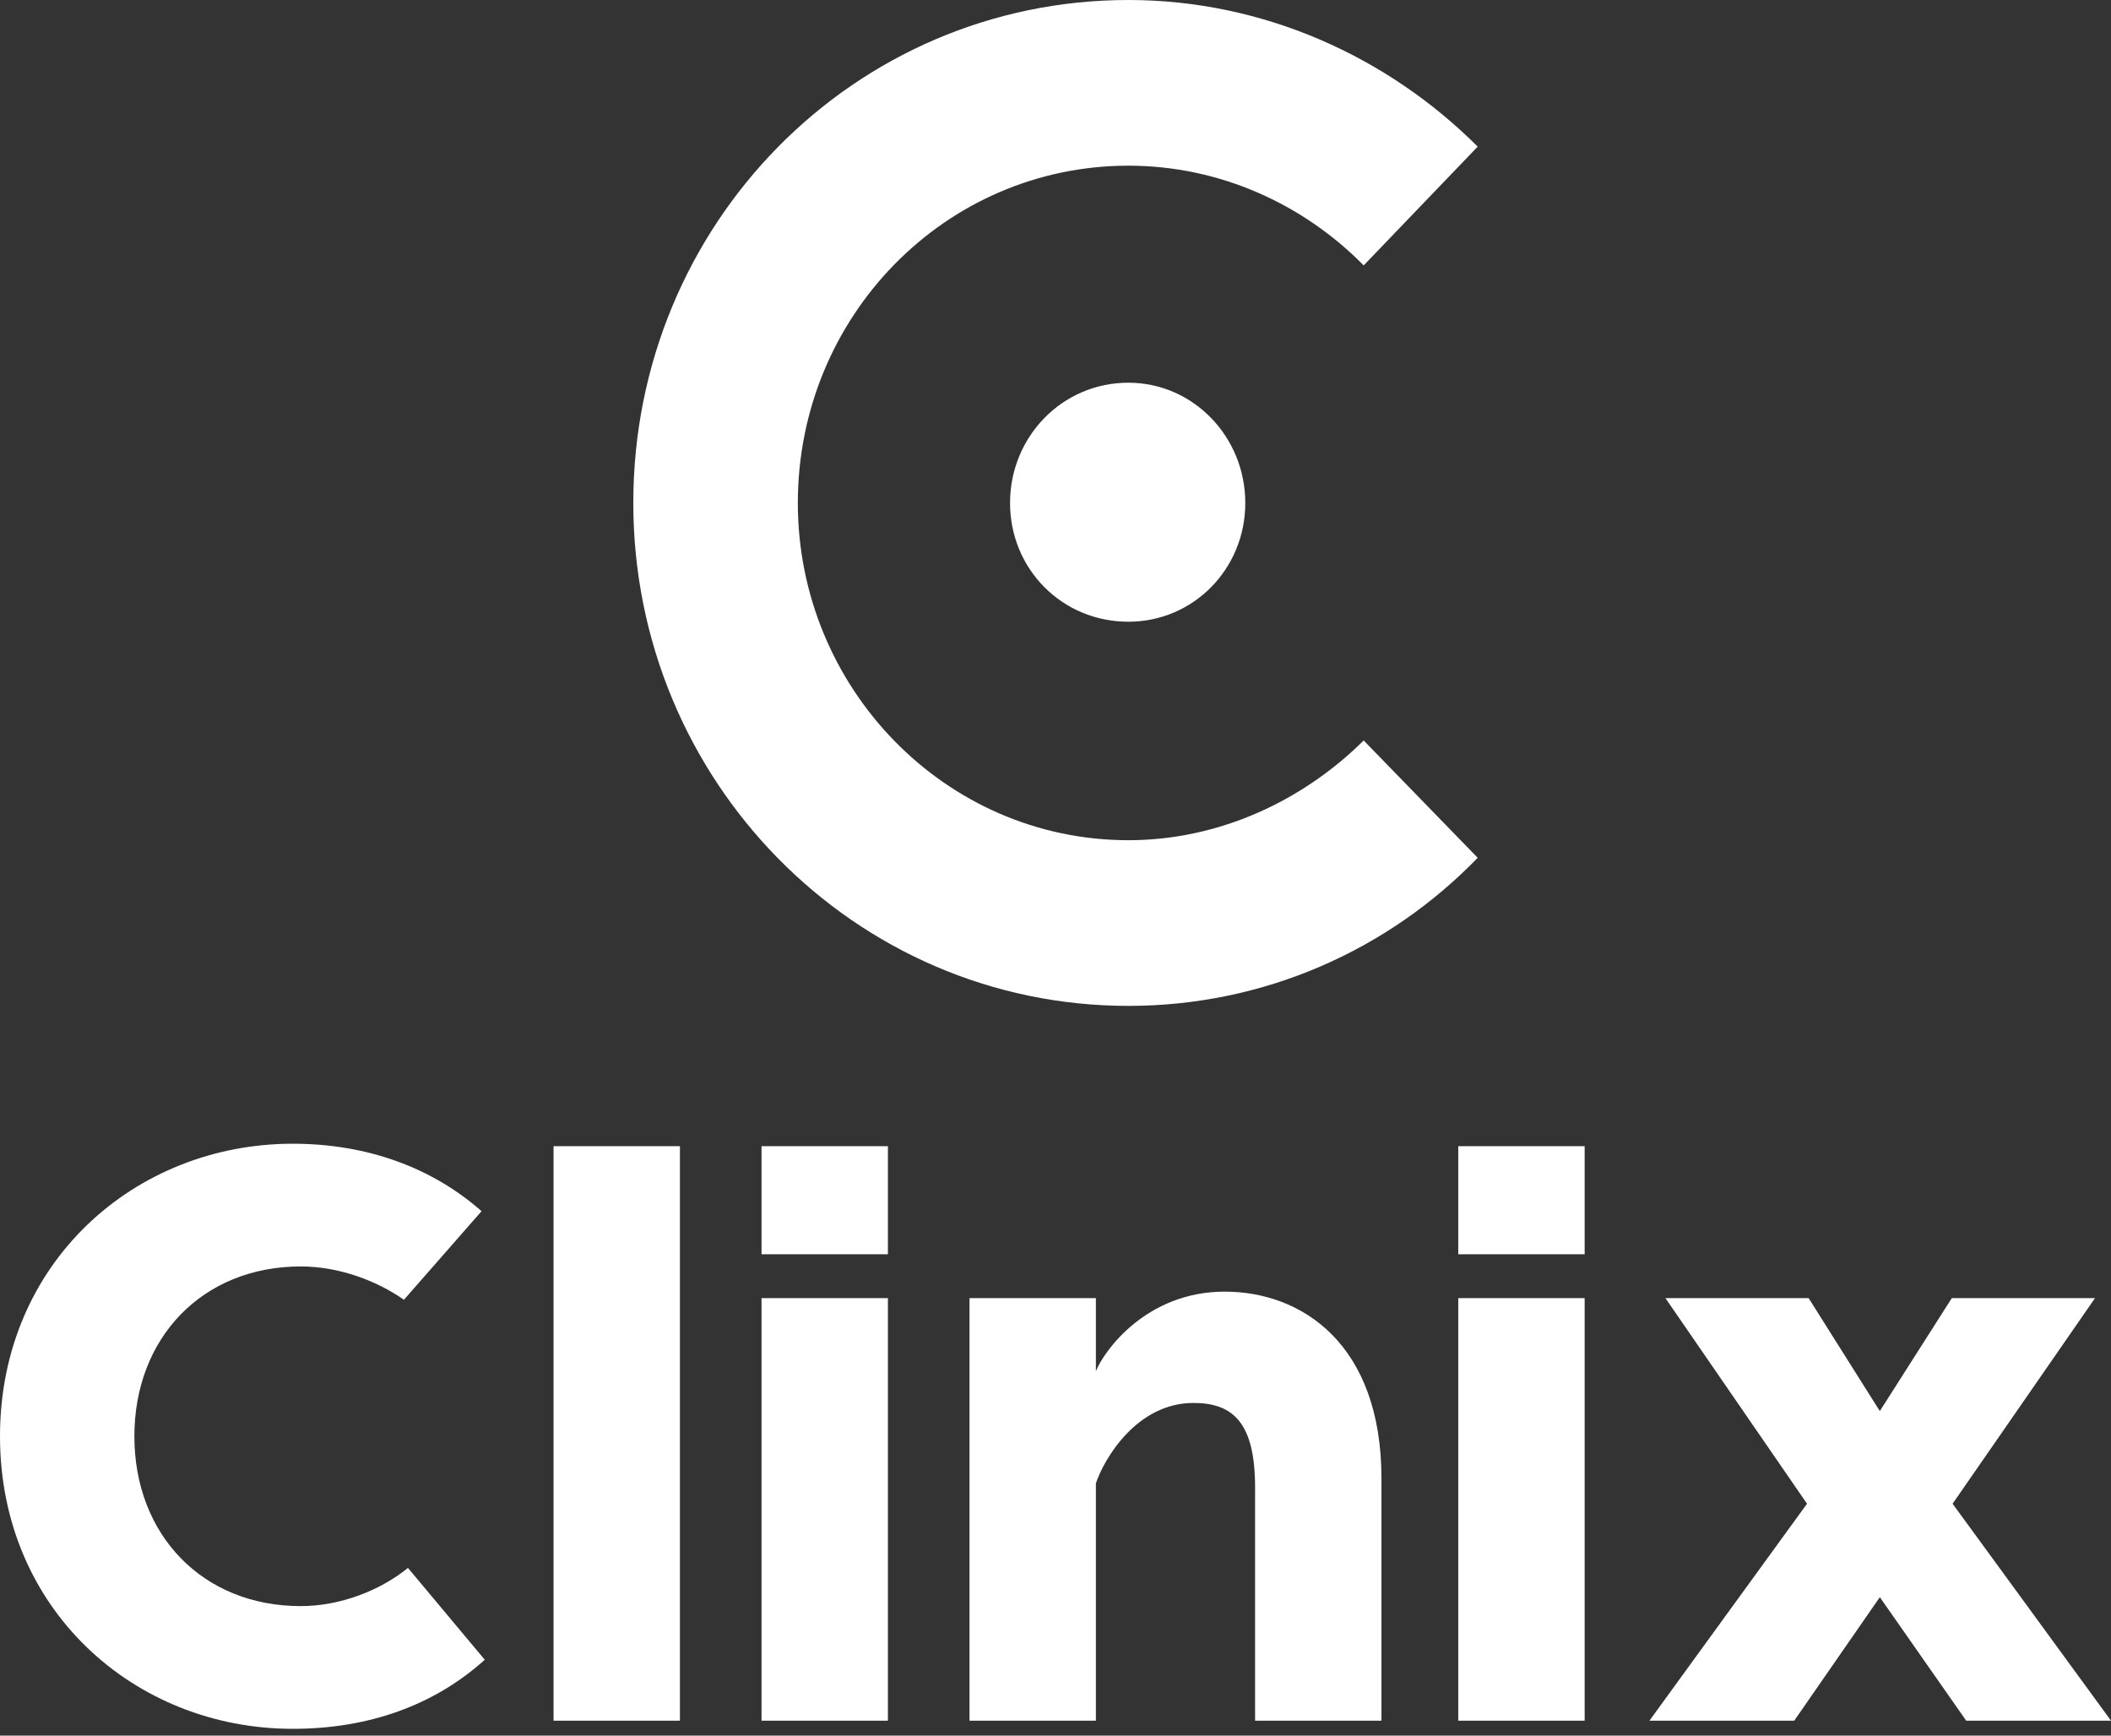 <svg width="90" height="74" viewBox="0 0 90 74" fill="none" xmlns="http://www.w3.org/2000/svg">
<rect x="0" y="0" width="90" height="74" fill="#333333" stroke="none"/>
<path d="M48.108 0C53.892 0 59.185 2.438 63 6.252L58.139 11.316C55.554 8.69 51.985 7.064 48.108 7.064C40.292 7.064 34.015 13.504 34.015 21.444C34.015 29.321 40.292 35.823 48.108 35.823C51.985 35.823 55.554 34.135 58.139 31.571L63 36.573C59.185 40.511 53.892 42.887 48.108 42.887C36.415 42.887 27 33.259 27 21.444C27 9.565 36.415 0 48.108 0ZM48.108 16.317C50.877 16.317 53.092 18.63 53.092 21.444C53.092 24.257 50.877 26.508 48.108 26.508C45.277 26.508 43.062 24.257 43.062 21.444C43.062 18.63 45.277 16.317 48.108 16.317Z" fill="white"/>
<path d="M20.667 70.765C18.518 72.705 15.722 73.71 12.482 73.71C5.729 73.71 0 68.617 0 61.237C0 53.857 5.729 48.764 12.482 48.764C15.688 48.764 18.45 49.804 20.53 51.64L17.222 55.416C16.029 54.585 14.426 53.996 12.823 53.996C8.628 53.996 5.729 57.045 5.729 61.237C5.729 65.429 8.628 68.478 12.823 68.478C14.494 68.478 16.199 67.82 17.393 66.85L20.667 70.765ZM28.988 48.868V73.363H23.6V48.868H28.988ZM37.855 48.868V53.476H32.467V48.868H37.855ZM37.855 55.347V73.363H32.467V55.347H37.855ZM52.213 55.07C55.521 55.07 58.897 57.322 58.897 63.038V73.363H53.509V63.42C53.509 60.683 52.588 59.816 50.883 59.816C48.462 59.816 47.063 62.207 46.722 63.246V73.363H41.334V55.347H46.722V58.465C47.063 57.599 48.871 55.07 52.213 55.07ZM67.56 48.868V53.476H62.171V48.868H67.56ZM67.56 55.347V73.363H62.171V55.347H67.56ZM83.827 73.363L80.144 68.097L76.495 73.363H70.322L77.04 64.113L71.004 55.347H77.109L80.144 60.163L83.213 55.347H89.318L83.247 64.113L90 73.363H83.827Z" fill="white"/>
</svg>
